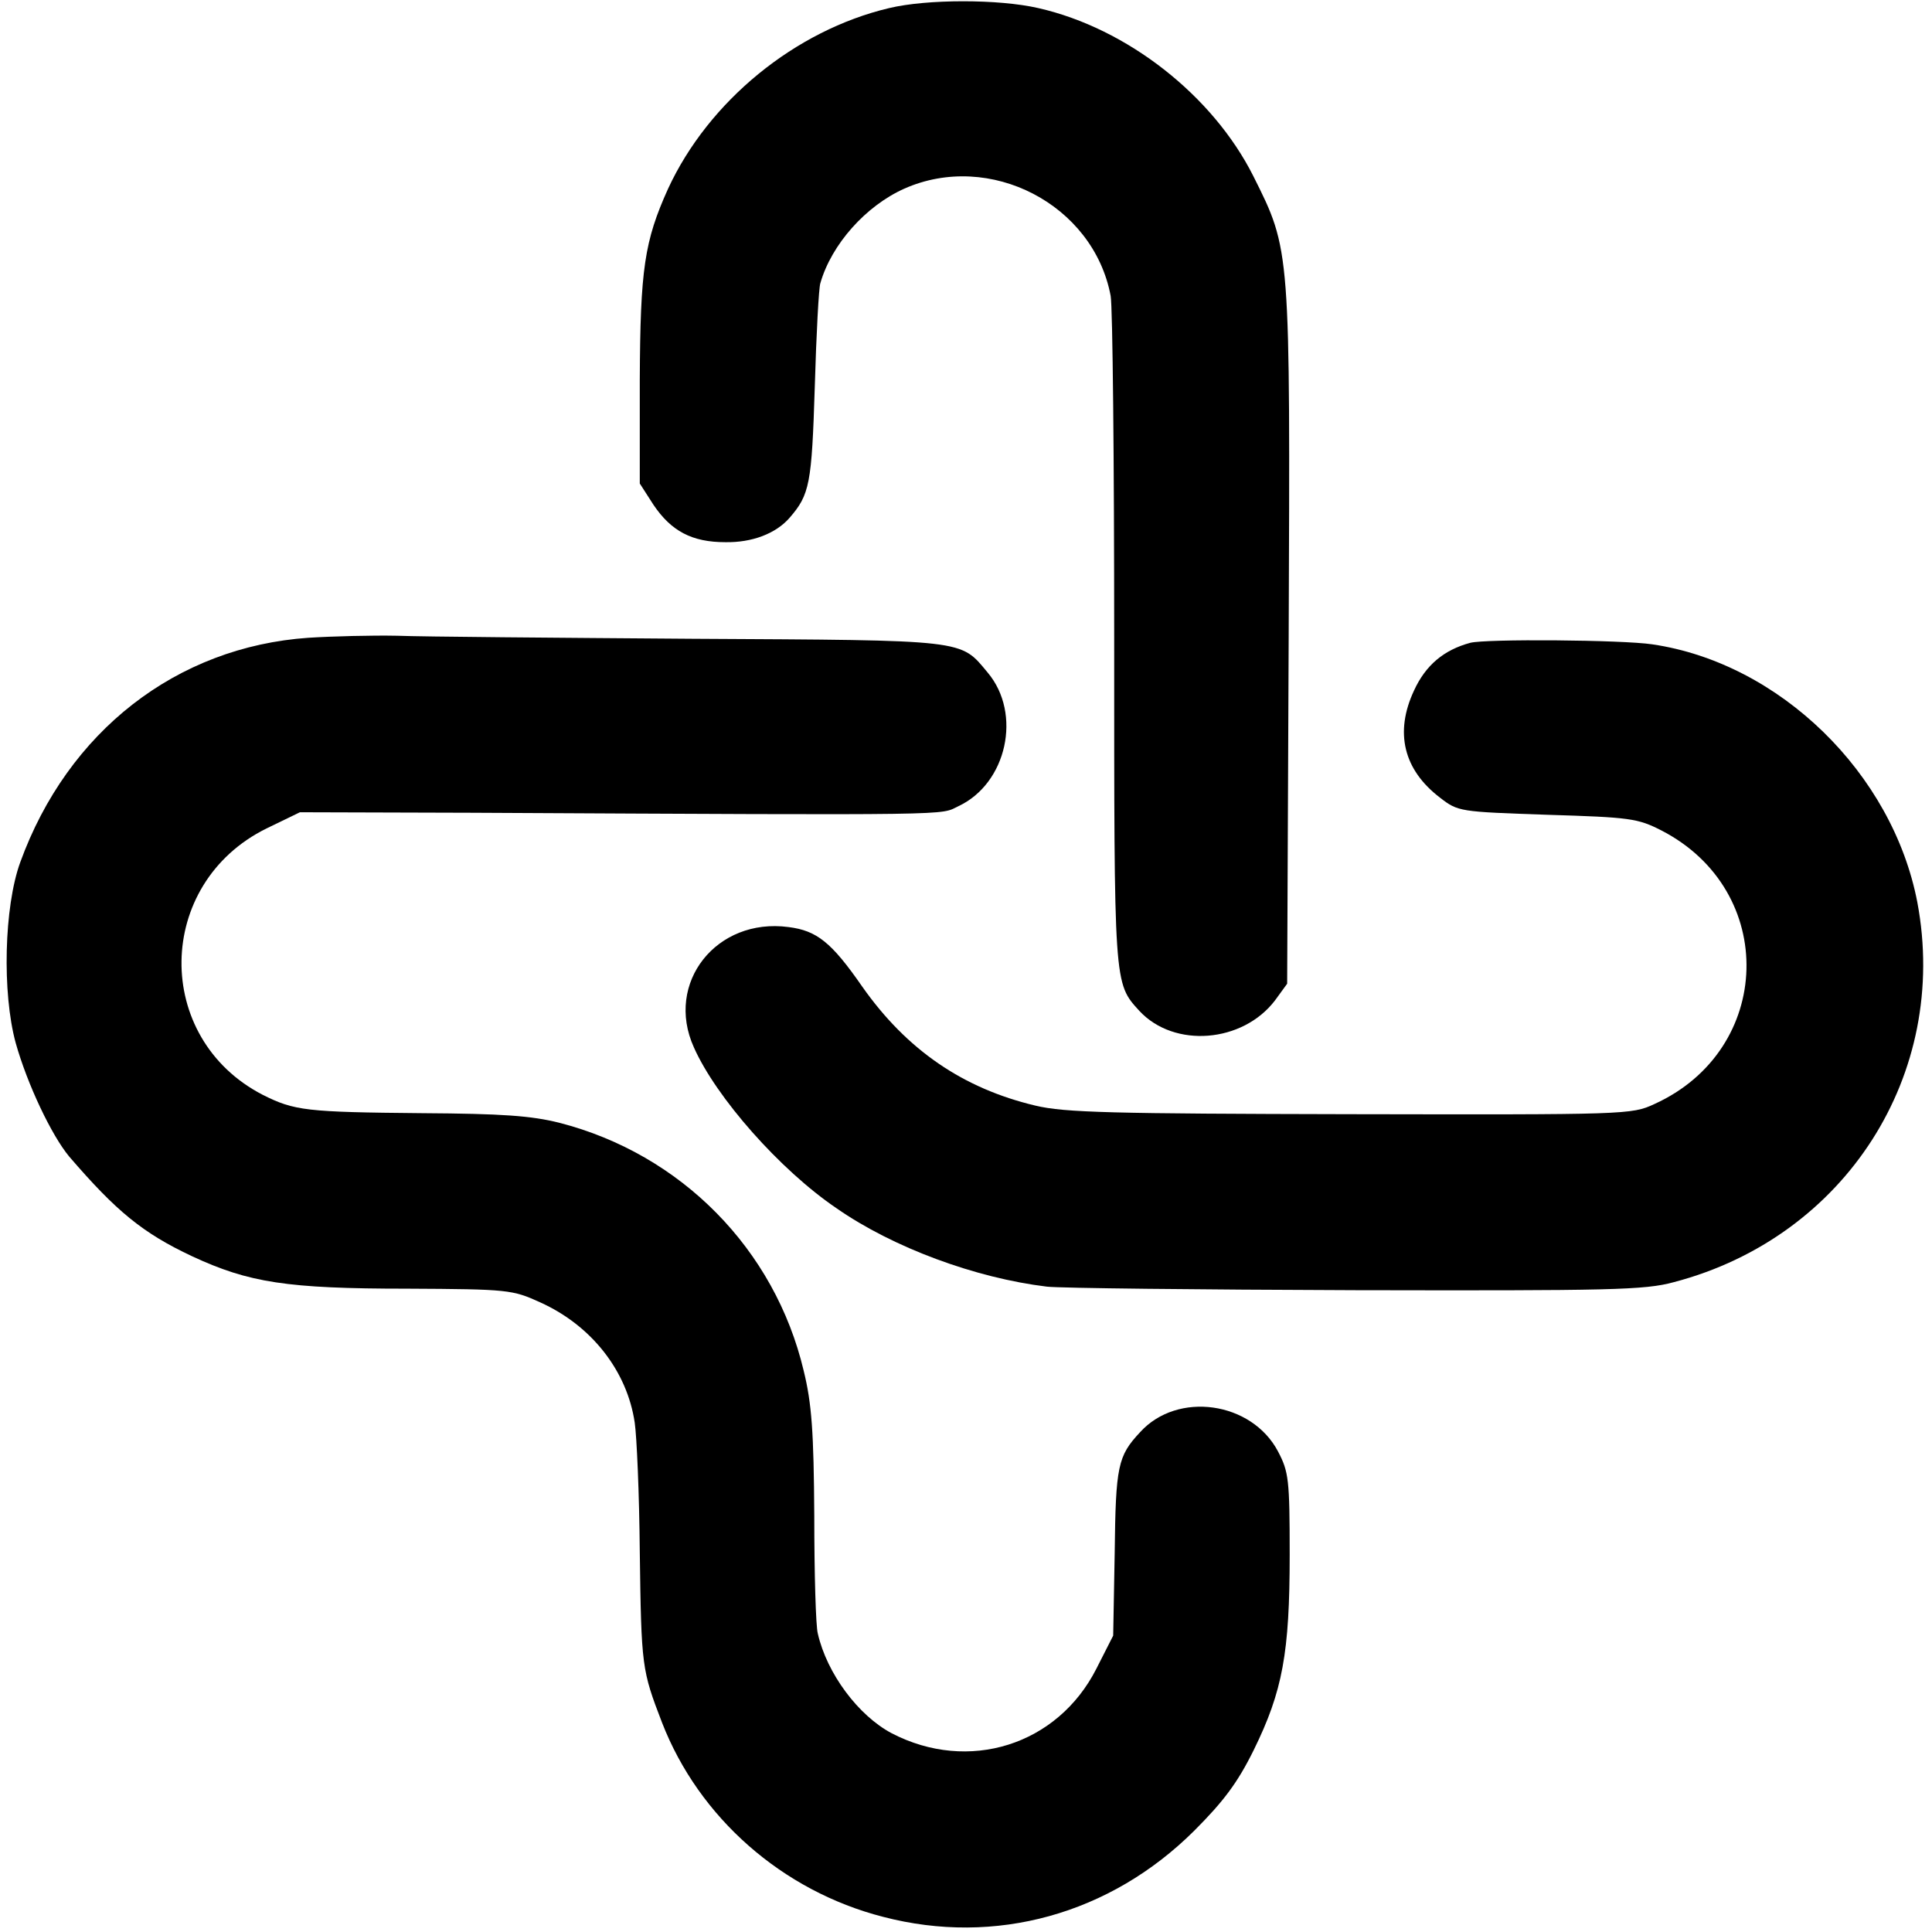<?xml version="1.0" standalone="no"?>
<!DOCTYPE svg PUBLIC "-//W3C//DTD SVG 20010904//EN"
 "http://www.w3.org/TR/2001/REC-SVG-20010904/DTD/svg10.dtd">
<svg version="1.0" xmlns="http://www.w3.org/2000/svg"
 width="382pt" height="382pt" viewBox="0 0 382 382"
 preserveAspectRatio="xMidYMid meet">
<g transform="translate(0,382) scale(0.1,-0.1)"
fill="#000000" stroke="none">
<path d="M1758 3804 c-186 -44 -357 -184 -437 -357 -47 -104 -55 -159 -56
-378 l0 -205 27 -42 c35 -52 76 -74 142 -74 53 -1 100 17 127 48 40 46 44 67
50 259 3 105 8 197 11 205 22 77 90 153 166 187 169 75 374 -31 408 -212 4
-21 7 -327 7 -679 0 -687 -1 -679 50 -735 69 -74 204 -63 268 21 l24 33 3 685
c3 772 4 764 -70 912 -80 159 -249 292 -425 332 -78 18 -220 18 -295 0z"/>
<path d="M610 2559 c-261 -18 -476 -185 -570 -444 -32 -88 -36 -258 -9 -357
23 -82 71 -183 106 -225 93 -108 145 -151 243 -197 112 -52 187 -64 425 -64
200 -1 208 -2 263 -27 102 -46 172 -136 187 -238 4 -27 9 -141 10 -255 3 -228
4 -234 44 -338 73 -188 238 -333 437 -384 222 -58 449 5 615 170 58 58 86 95
118 160 57 116 71 192 71 386 0 149 -2 164 -23 204 -52 99 -199 120 -273 38
-44 -47 -48 -67 -50 -238 l-3 -164 -33 -65 c-77 -152 -253 -207 -405 -128 -66
35 -128 118 -146 197 -4 14 -7 119 -7 233 -1 166 -5 222 -21 287 -57 240 -242
428 -483 490 -56 14 -113 18 -271 19 -230 2 -253 5 -315 36 -218 112 -214 418
7 527 l66 32 341 -1 c976 -5 923 -5 961 13 96 45 126 183 58 264 -55 66 -38
64 -583 67 -272 2 -535 4 -585 6 -49 1 -128 -1 -175 -4z"/>
<path d="M2907 2549 c-52 -14 -88 -44 -111 -94 -39 -83 -21 -157 51 -212 36
-28 39 -28 212 -34 164 -5 179 -7 226 -31 231 -119 222 -434 -14 -541 -45 -21
-56 -21 -601 -20 -470 1 -565 3 -623 17 -143 34 -254 110 -342 235 -61 88 -90
111 -146 118 -142 19 -245 -110 -187 -238 44 -99 170 -242 282 -318 112 -78
275 -138 416 -155 25 -3 299 -6 610 -7 504 -1 572 0 630 16 339 89 545 411
481 751 -49 255 -272 473 -524 510 -60 9 -329 11 -360 3z"/>
</g>
</svg>
